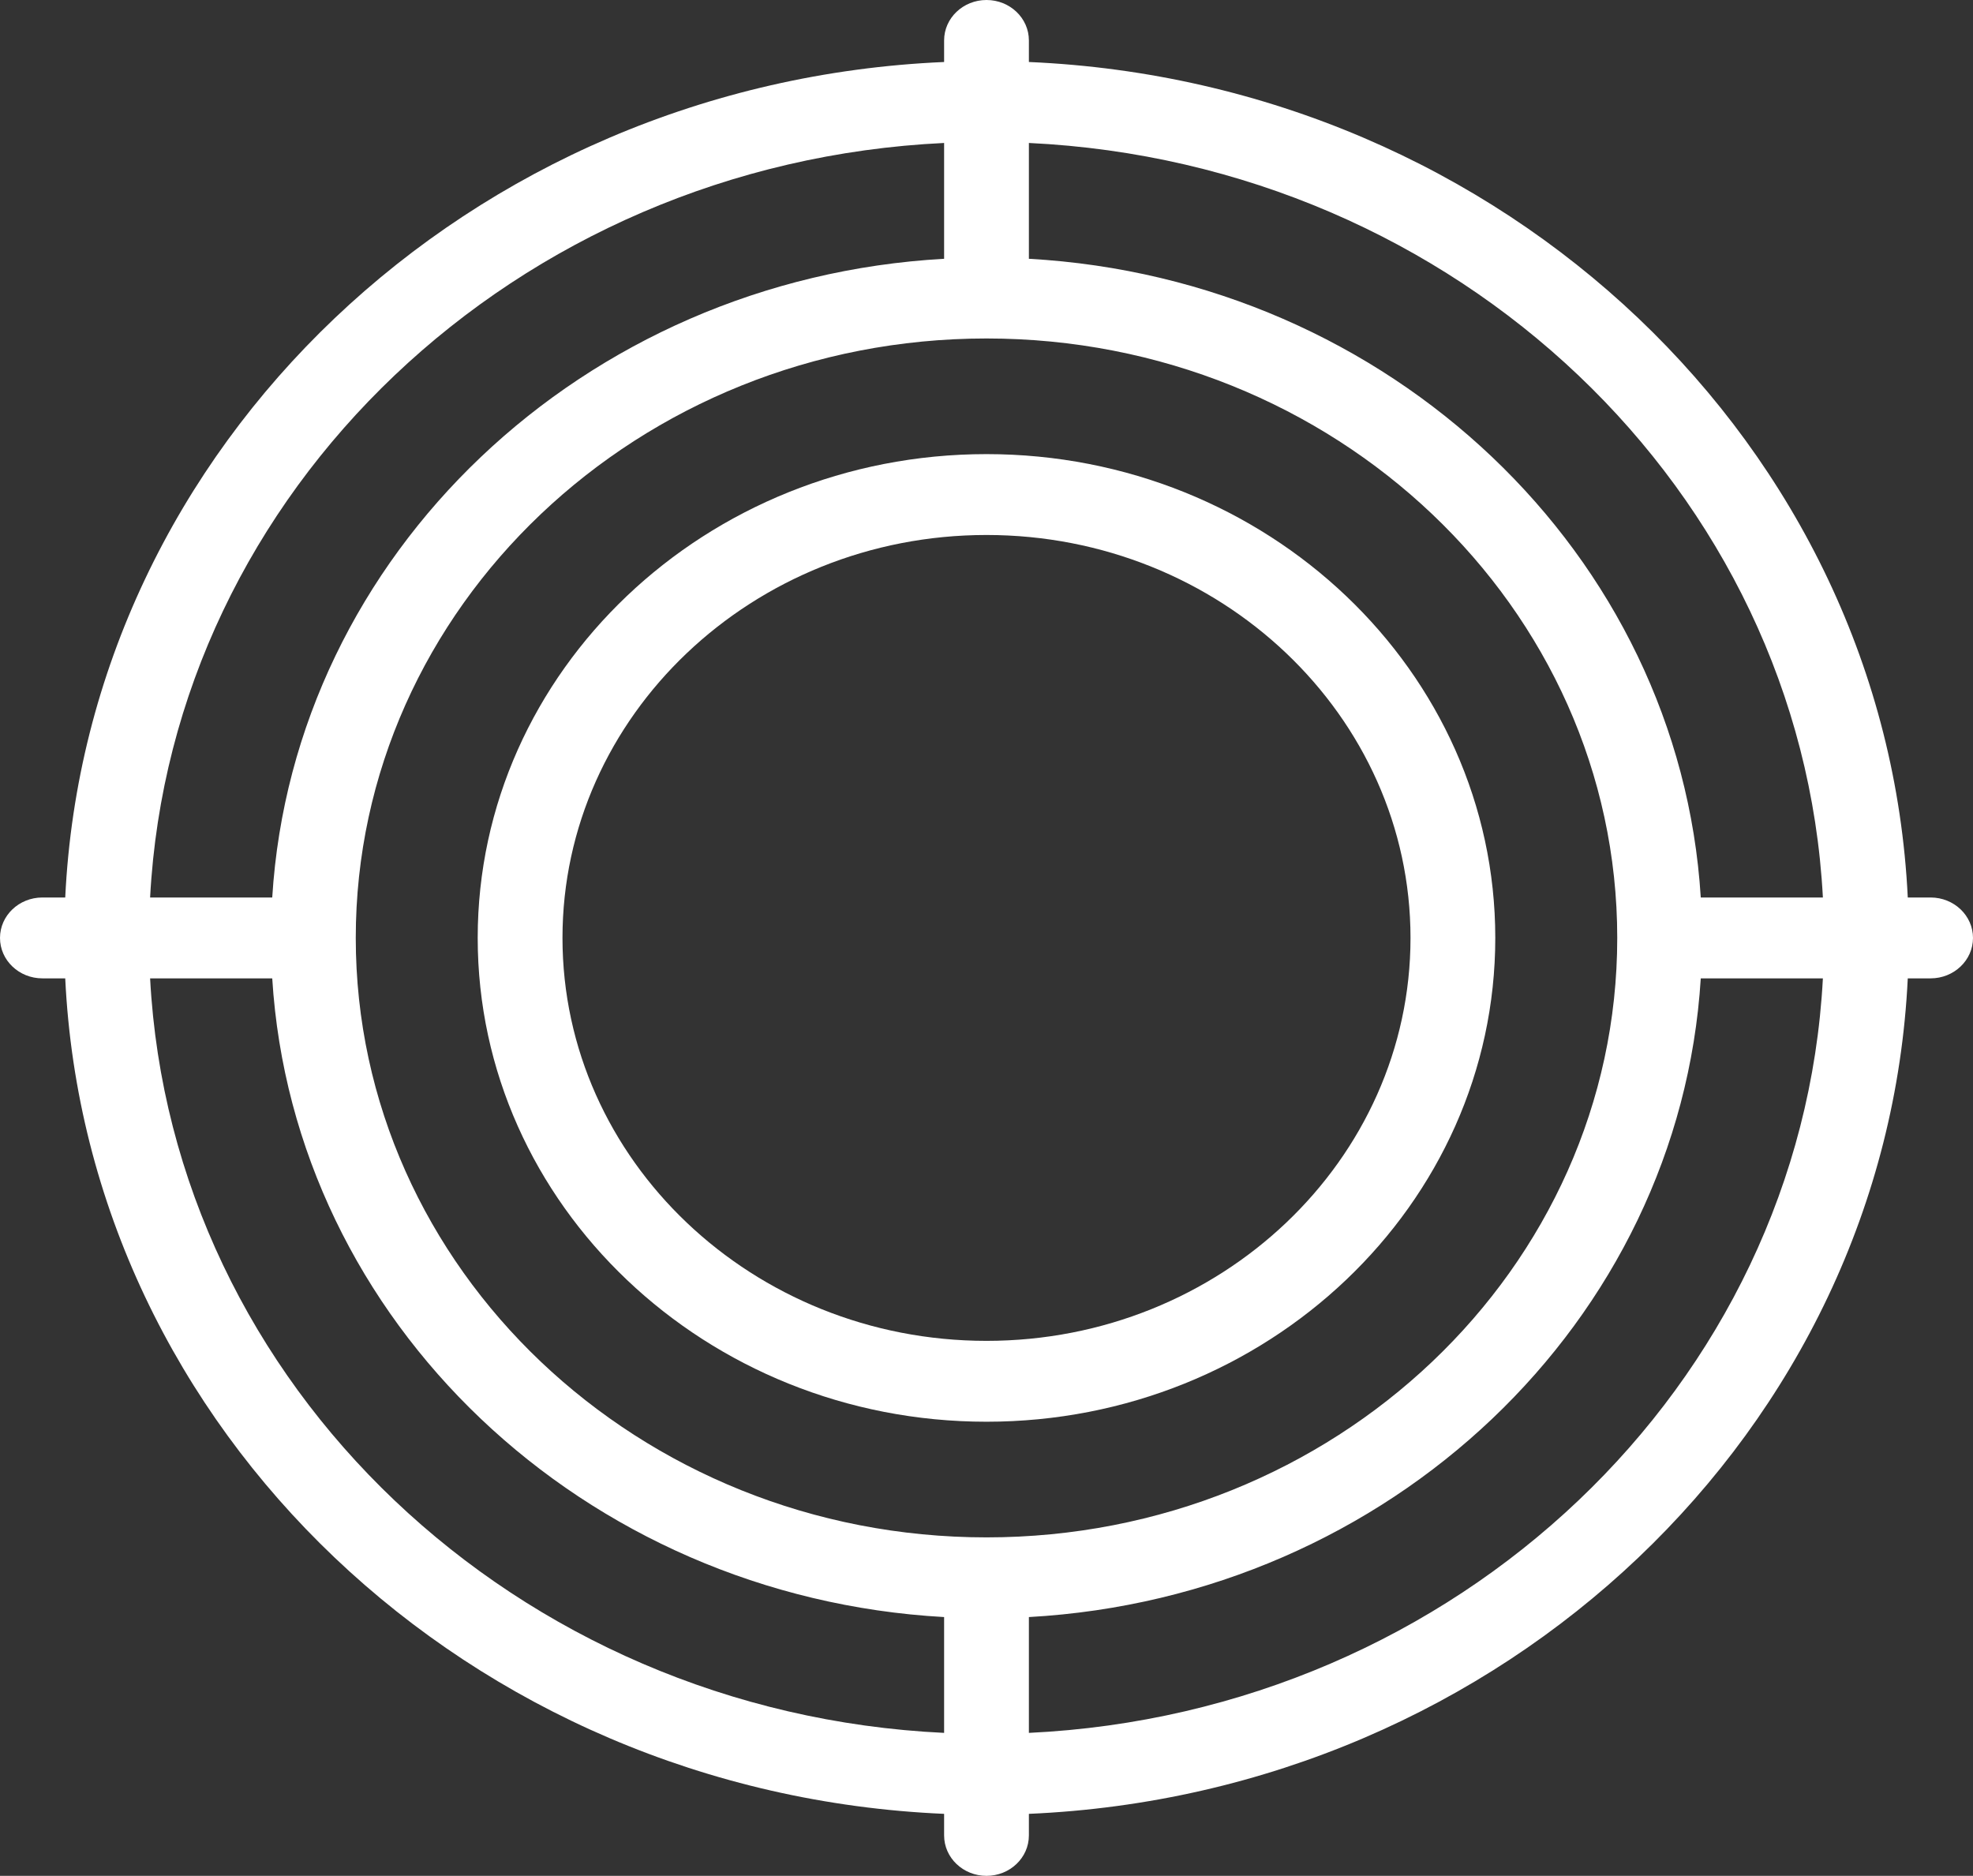 <svg width="345" height="328" viewBox="0 0 345 328" fill="none" xmlns="http://www.w3.org/2000/svg">
<rect x="0" y="0" width="345" height="328" fill="#333333" stroke="none"/>
<path d="M172.499 79.404C123.442 79.404 83.531 117.353 83.531 164C83.531 210.646 123.442 248.595 172.499 248.595C221.556 248.595 261.466 210.646 261.466 164C261.466 117.353 221.556 79.404 172.499 79.404ZM172.499 234.455C131.616 234.455 98.356 202.849 98.356 164C98.356 125.15 131.616 93.544 172.499 93.544C213.381 93.544 246.642 125.15 246.642 164C246.642 202.849 213.381 234.455 172.499 234.455Z" fill="white"/>
<path d="M337.588 156.93H333.594C329.807 77.994 262.941 14.43 179.912 10.841V7.07C179.912 3.166 176.594 0 172.5 0C168.406 0 165.088 3.166 165.088 7.07V10.841C82.059 14.43 15.193 77.994 11.406 156.93H7.412C3.319 156.93 0 160.095 0 164C0 167.905 3.319 171.07 7.412 171.07H11.406C15.193 250.006 82.059 313.57 165.088 317.159V320.93C165.088 324.835 168.406 328 172.5 328C176.594 328 179.912 324.835 179.912 320.93V317.159C262.941 313.57 329.807 250.006 333.594 171.07H337.588C341.681 171.07 345 167.905 345 164C345 160.095 341.681 156.93 337.588 156.93ZM318.752 156.93H297.397C293.681 96.947 243.004 48.771 179.912 45.25V24.998C254.764 28.561 314.989 85.793 318.752 156.93ZM172.5 268.817C111.685 268.817 62.209 221.797 62.209 164C62.209 106.203 111.685 59.183 172.5 59.183C233.315 59.183 282.792 106.204 282.792 164C282.792 221.796 233.315 268.817 172.5 268.817ZM165.088 24.998V45.25C101.996 48.771 51.319 96.947 47.603 156.93H26.248C30.011 85.793 90.236 28.561 165.088 24.998ZM26.248 171.07H47.603C51.319 231.053 101.996 279.229 165.088 282.75V303.002C90.236 299.438 30.011 242.208 26.248 171.07ZM179.912 303.002V282.75C243.004 279.229 293.681 231.053 297.397 171.07H318.752C314.989 242.208 254.764 299.438 179.912 303.002Z" fill="white"/>
</svg>

